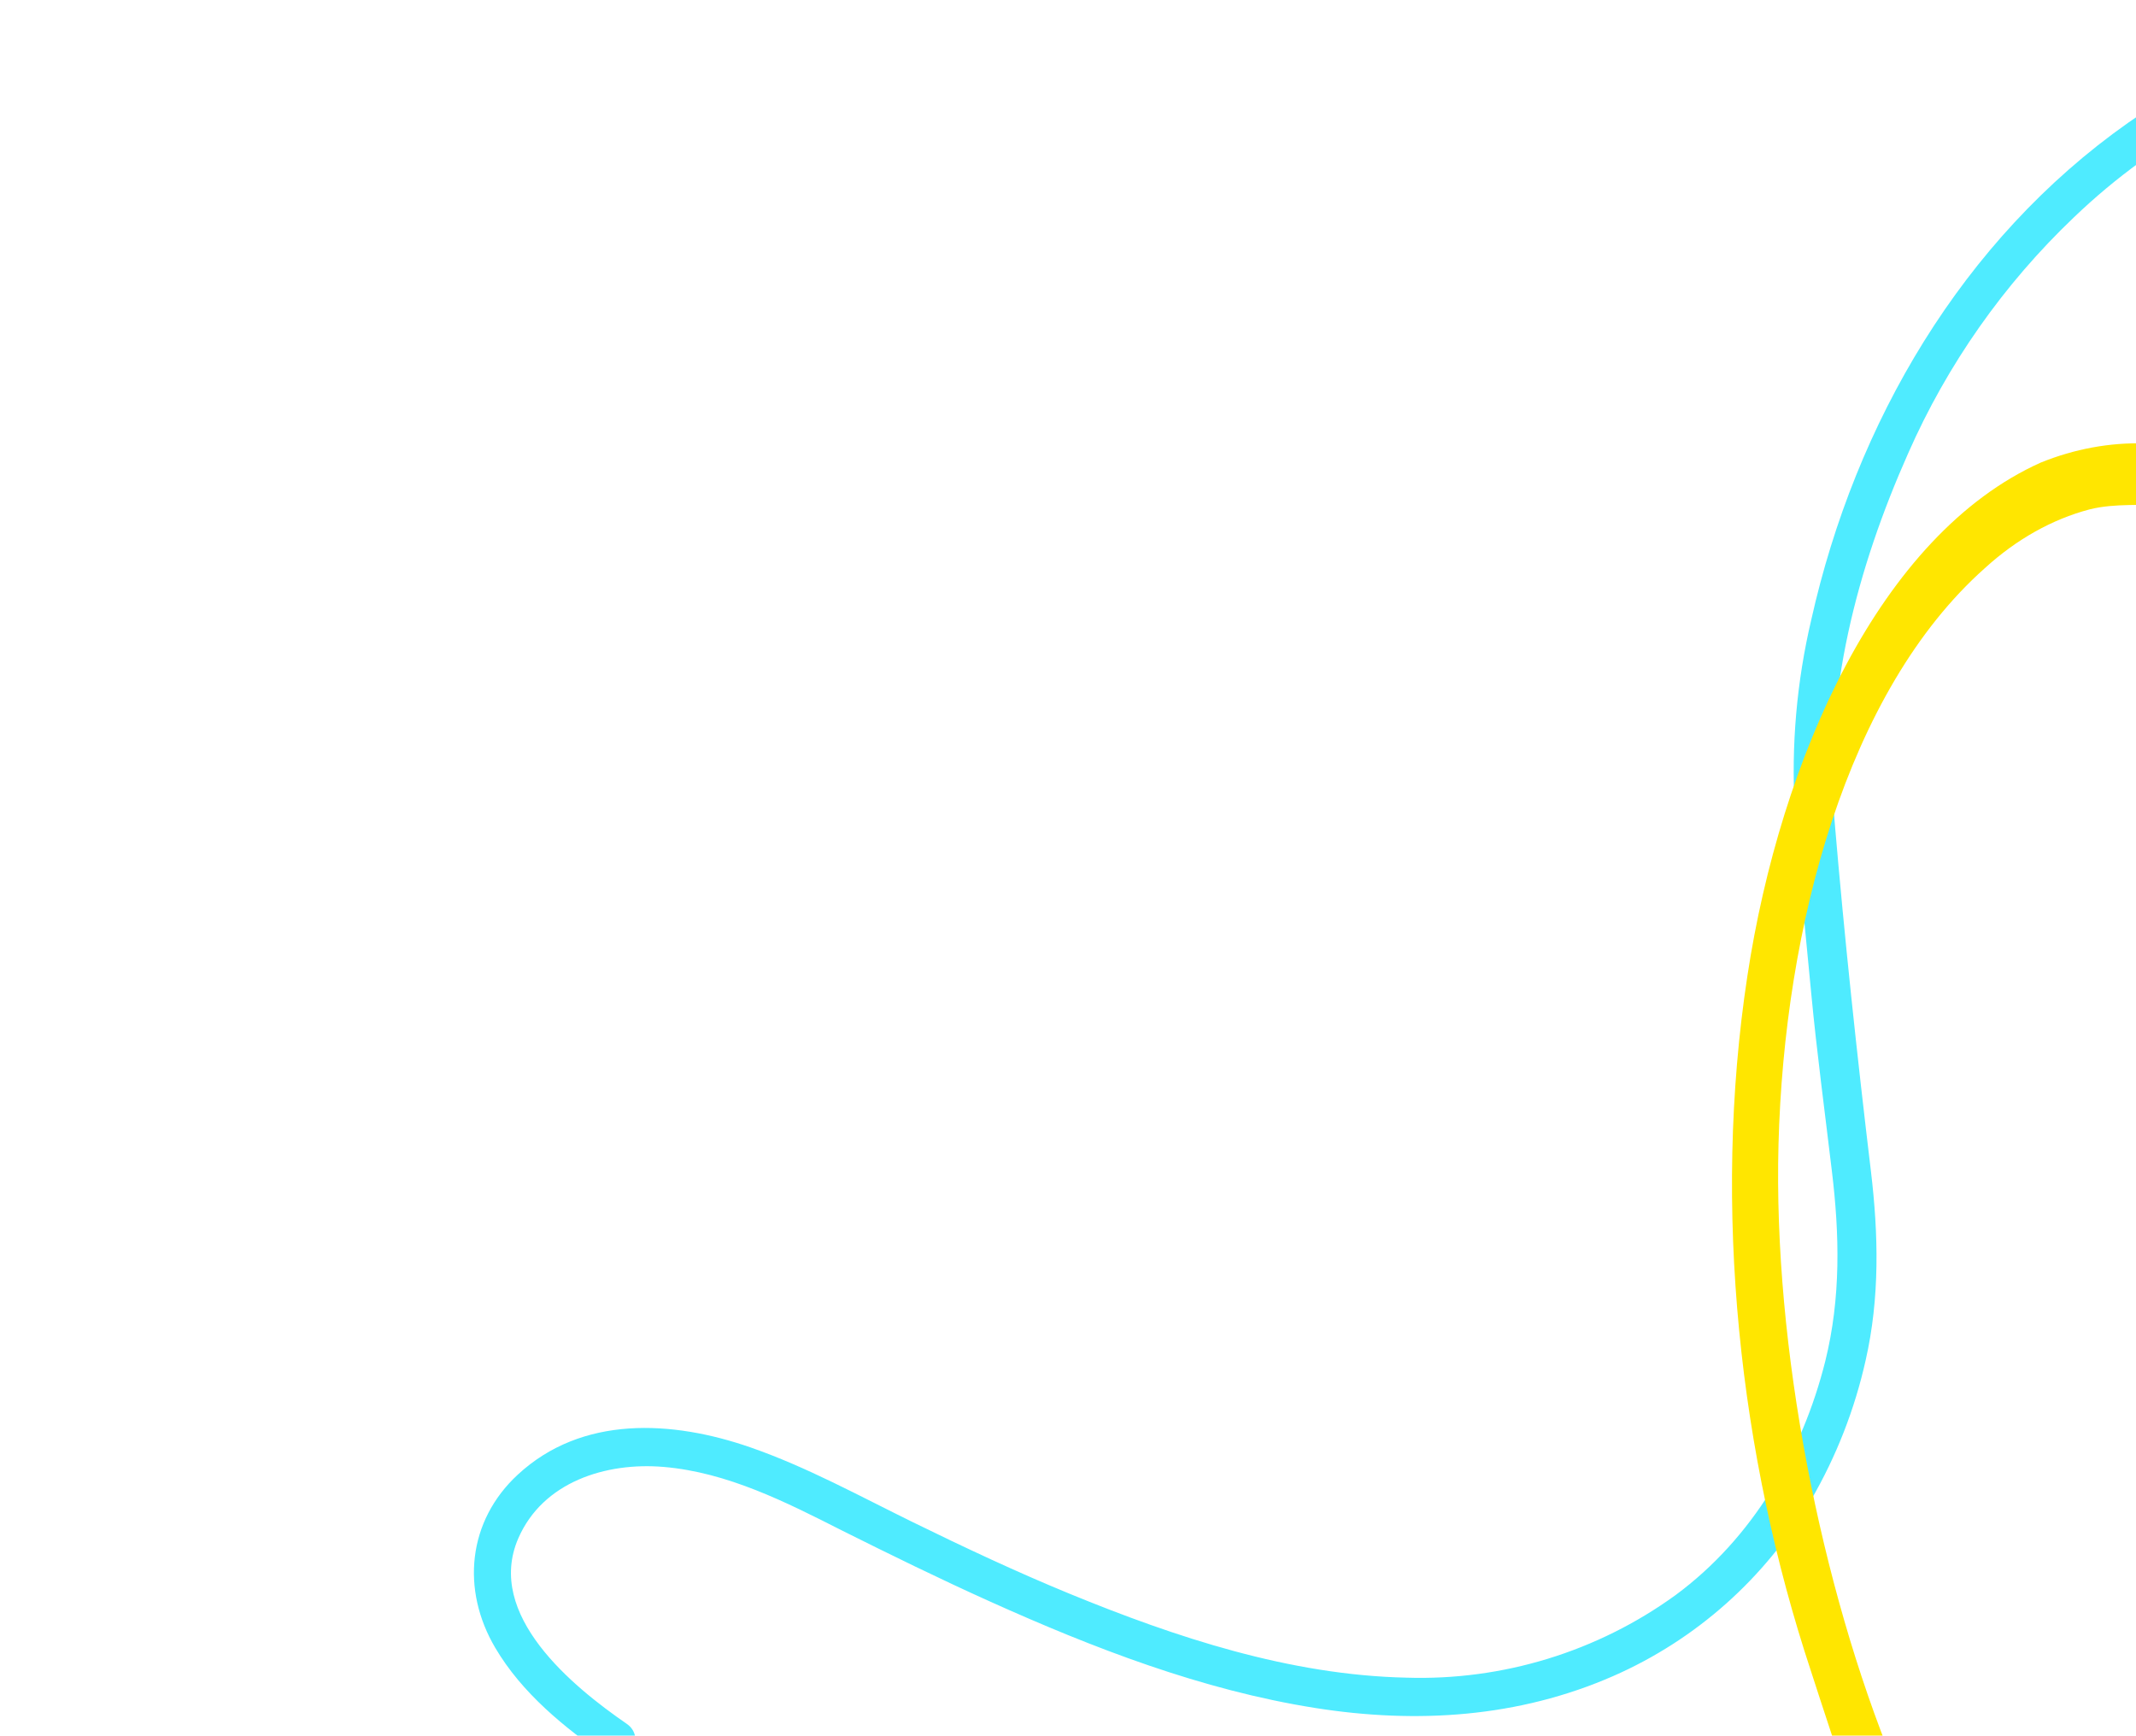 <svg width="571" height="464" viewBox="0 0 571 464" fill="none" xmlns="http://www.w3.org/2000/svg">
<g clip-path="url(#clip0_92_1691)">
<path d="M1004.03 482.503C967.292 431.989 932.985 379.267 907.644 322.008C895.157 293.873 885.07 264.736 877.492 234.907C869.741 204.312 866.073 172.917 856.524 142.71C844.376 104.109 824.453 66.066 792.576 40.081C763.42 16.401 725.177 4.027 688.222 1.092C646.773 -2.135 603.015 8.758 568.854 32.851C524.464 64.149 495.964 113.135 484.205 165.638C480.297 182.24 478.808 199.319 479.783 216.346C480.9 232.747 482.625 249.173 484.18 265.55C485.687 281.417 487.801 297.091 489.696 313.031C491.761 330.015 492.125 346.998 487.946 363.86C481.799 388.438 468.509 411.245 447.857 426.481C426.994 441.585 401.695 449.335 375.939 448.511C344.84 447.832 314.372 437.763 285.848 426.045C271.683 420.222 257.81 413.695 244.082 406.974C229.772 399.963 215.704 392.199 200.64 386.958C179.697 379.679 155.595 378.321 138.417 394.237C125.005 406.635 123.232 425.001 132.392 440.529C139.535 452.66 150.881 461.88 162.325 469.765C167.816 473.55 172.991 464.621 167.549 460.861C152.971 450.816 129.695 431.746 138.539 411.293C145.123 396.129 162.033 390.864 177.413 392.174C194.42 393.606 210.14 401.588 225.058 409.158C238.13 415.685 251.226 422.114 264.54 428.107C292.335 440.626 321.321 451.835 351.57 456.615C378.709 460.909 405.873 459.187 431.214 448.099C453.41 438.373 471.946 421.868 484.156 400.957C490.896 389.336 495.813 376.751 498.734 363.642C502.524 346.95 502.16 330.039 500.143 313.152C496.402 281.975 493.073 250.823 490.425 219.524C487.582 185.557 496.426 151.93 510.105 121.165C520.564 97.424 535.625 75.984 554.422 58.084C565.542 47.417 578.074 38.322 591.668 31.055C593.247 30.23 594.827 29.43 596.527 28.629L597.281 28.265C612.587 21.124 628.783 16.065 645.436 13.223C677.726 7.812 710.794 12.301 741.383 23.437C745.125 24.796 748.834 26.243 752.511 27.78L754.454 28.629C756.374 29.478 758.269 30.376 760.14 31.298C764.854 33.628 769.43 36.228 773.843 39.086C802.562 57.72 823.043 87.344 836.674 118.885C848.166 145.355 854.532 173.378 859.707 201.667C865.207 231.835 873.254 261.484 883.76 290.297C904.51 347.217 934.54 400.084 968.531 450.088C977.229 462.753 986.089 475.281 995.111 487.671C998.974 492.984 1007.94 487.84 1004.03 482.454V482.503Z" fill="#4FEBFF"/>
<path d="M506.279 471.675C486.879 424.324 474.002 360.357 475.432 305.946C476.96 247.806 493.644 184.771 530.578 151.905C539.057 144.174 548.569 138.832 558.563 136.188C565.571 134.423 572.701 135.355 579.782 134.623C592.256 133.331 604.473 129.084 615.891 122.069C644.531 104.421 662.888 67.659 668.539 25.835C670.375 11.695 671.187 -2.661 670.964 -17.021C670.964 -27.643 658.839 -27.677 658.839 -17.021C659.105 8.353 656.414 34.892 648.362 57.269C646.689 61.878 644.794 66.328 642.688 70.589C640.854 74.412 638.794 78.02 636.528 81.378C632.246 87.954 627.354 93.731 621.978 98.56C611.86 107.774 600.425 113.916 588.439 116.575L584.559 117.441H584.729L583.783 117.607L581.358 117.94C578.715 118.273 576.072 118.506 573.428 118.539C563.996 118.274 554.59 120.003 545.54 123.667C502.52 142.981 475.942 202.819 467.114 260.926C457.633 323.162 465.053 389.227 484.09 446.701C486.515 454.16 492.48 472.741 495.391 480L506.279 471.675Z" fill="#FFE600"/>
</g>
<defs>
<clipPath id="clip0_92_1691">
<rect width="571" height="464" fill="white"/>
</clipPath>
</defs>
</svg>
